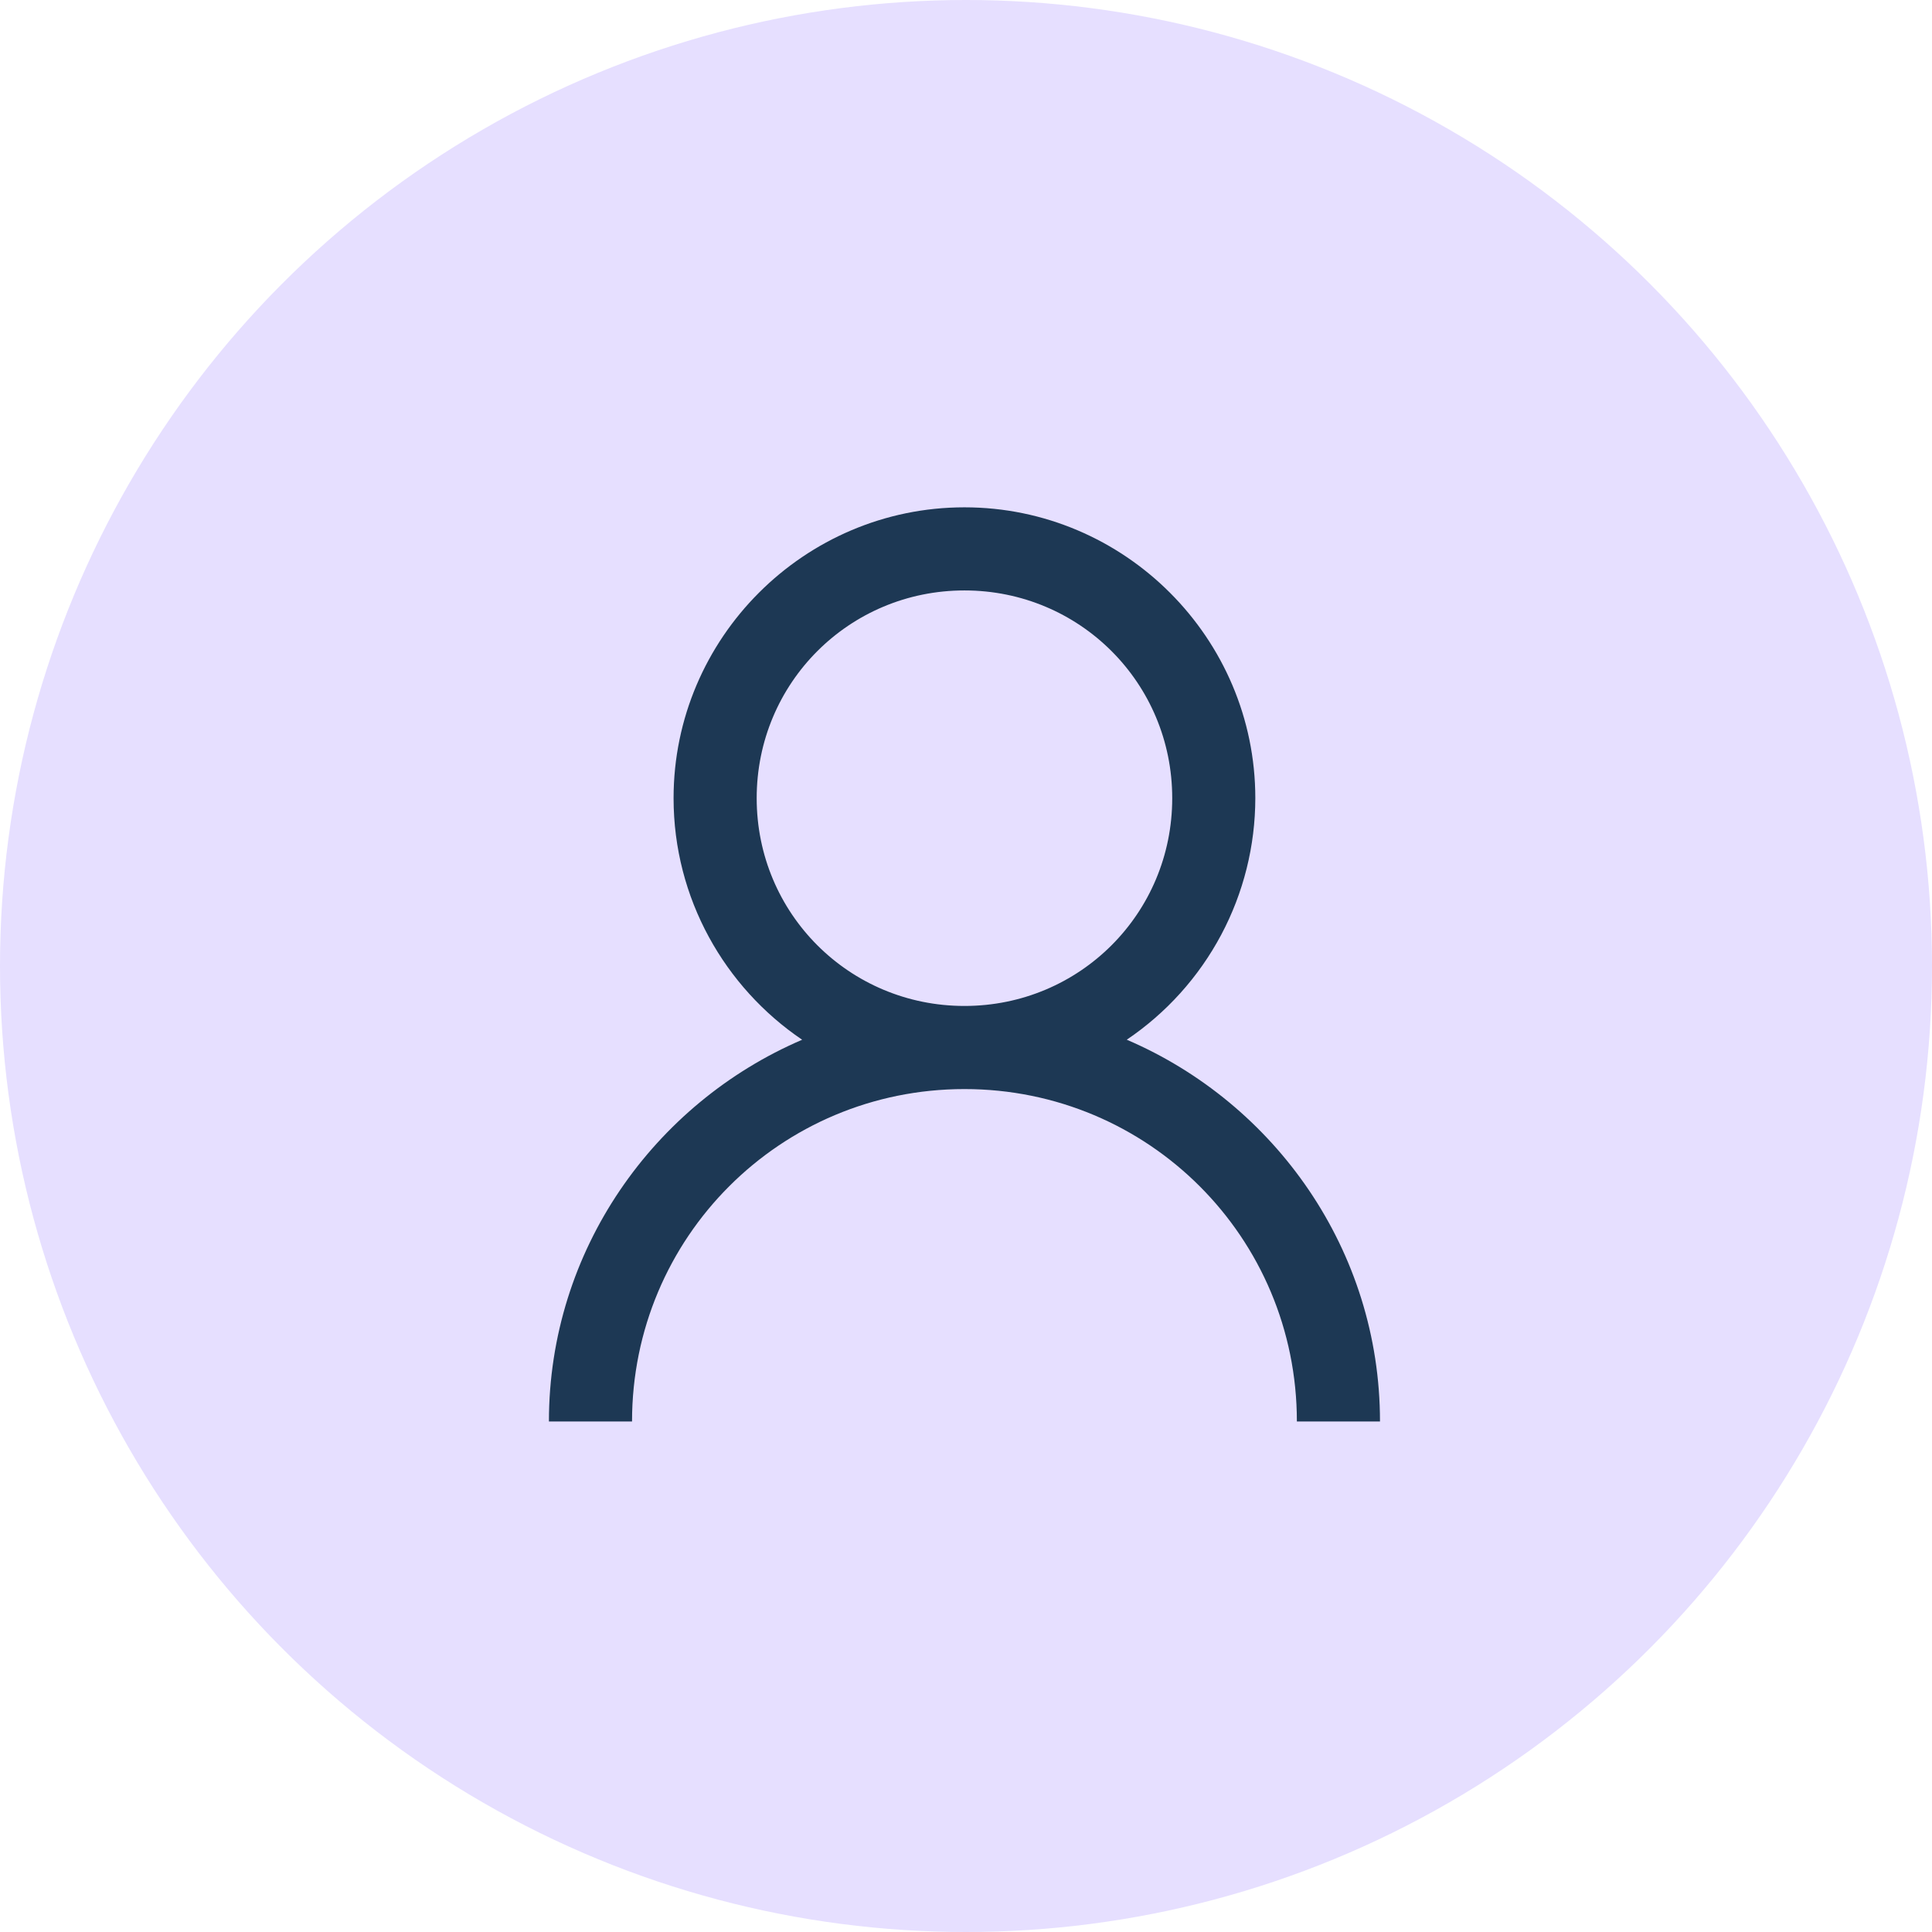 <svg width="100" height="100" viewBox="0 0 100 100" fill="none" xmlns="http://www.w3.org/2000/svg">
<circle cx="50" cy="50" r="50" fill="#E6DFFF"/>
<path d="M49.92 26.259C41.631 26.259 34.864 33.025 34.864 41.314C34.864 46.498 37.51 51.105 41.519 53.817C33.847 57.108 28.412 64.715 28.412 73.576H32.714C32.714 64.048 40.392 56.37 49.92 56.37C59.448 56.37 67.126 64.048 67.126 73.576H71.428C71.428 64.715 65.993 57.105 58.321 53.815C60.367 52.434 62.044 50.572 63.205 48.393C64.365 46.214 64.973 43.783 64.975 41.314C64.975 33.025 58.209 26.259 49.92 26.259ZM49.92 30.561C55.884 30.561 60.674 35.35 60.674 41.314C60.674 47.279 55.884 52.068 49.92 52.068C43.956 52.068 39.166 47.279 39.166 41.314C39.166 35.35 43.956 30.561 49.92 30.561Z" fill="#1D3854"/>
</svg>

